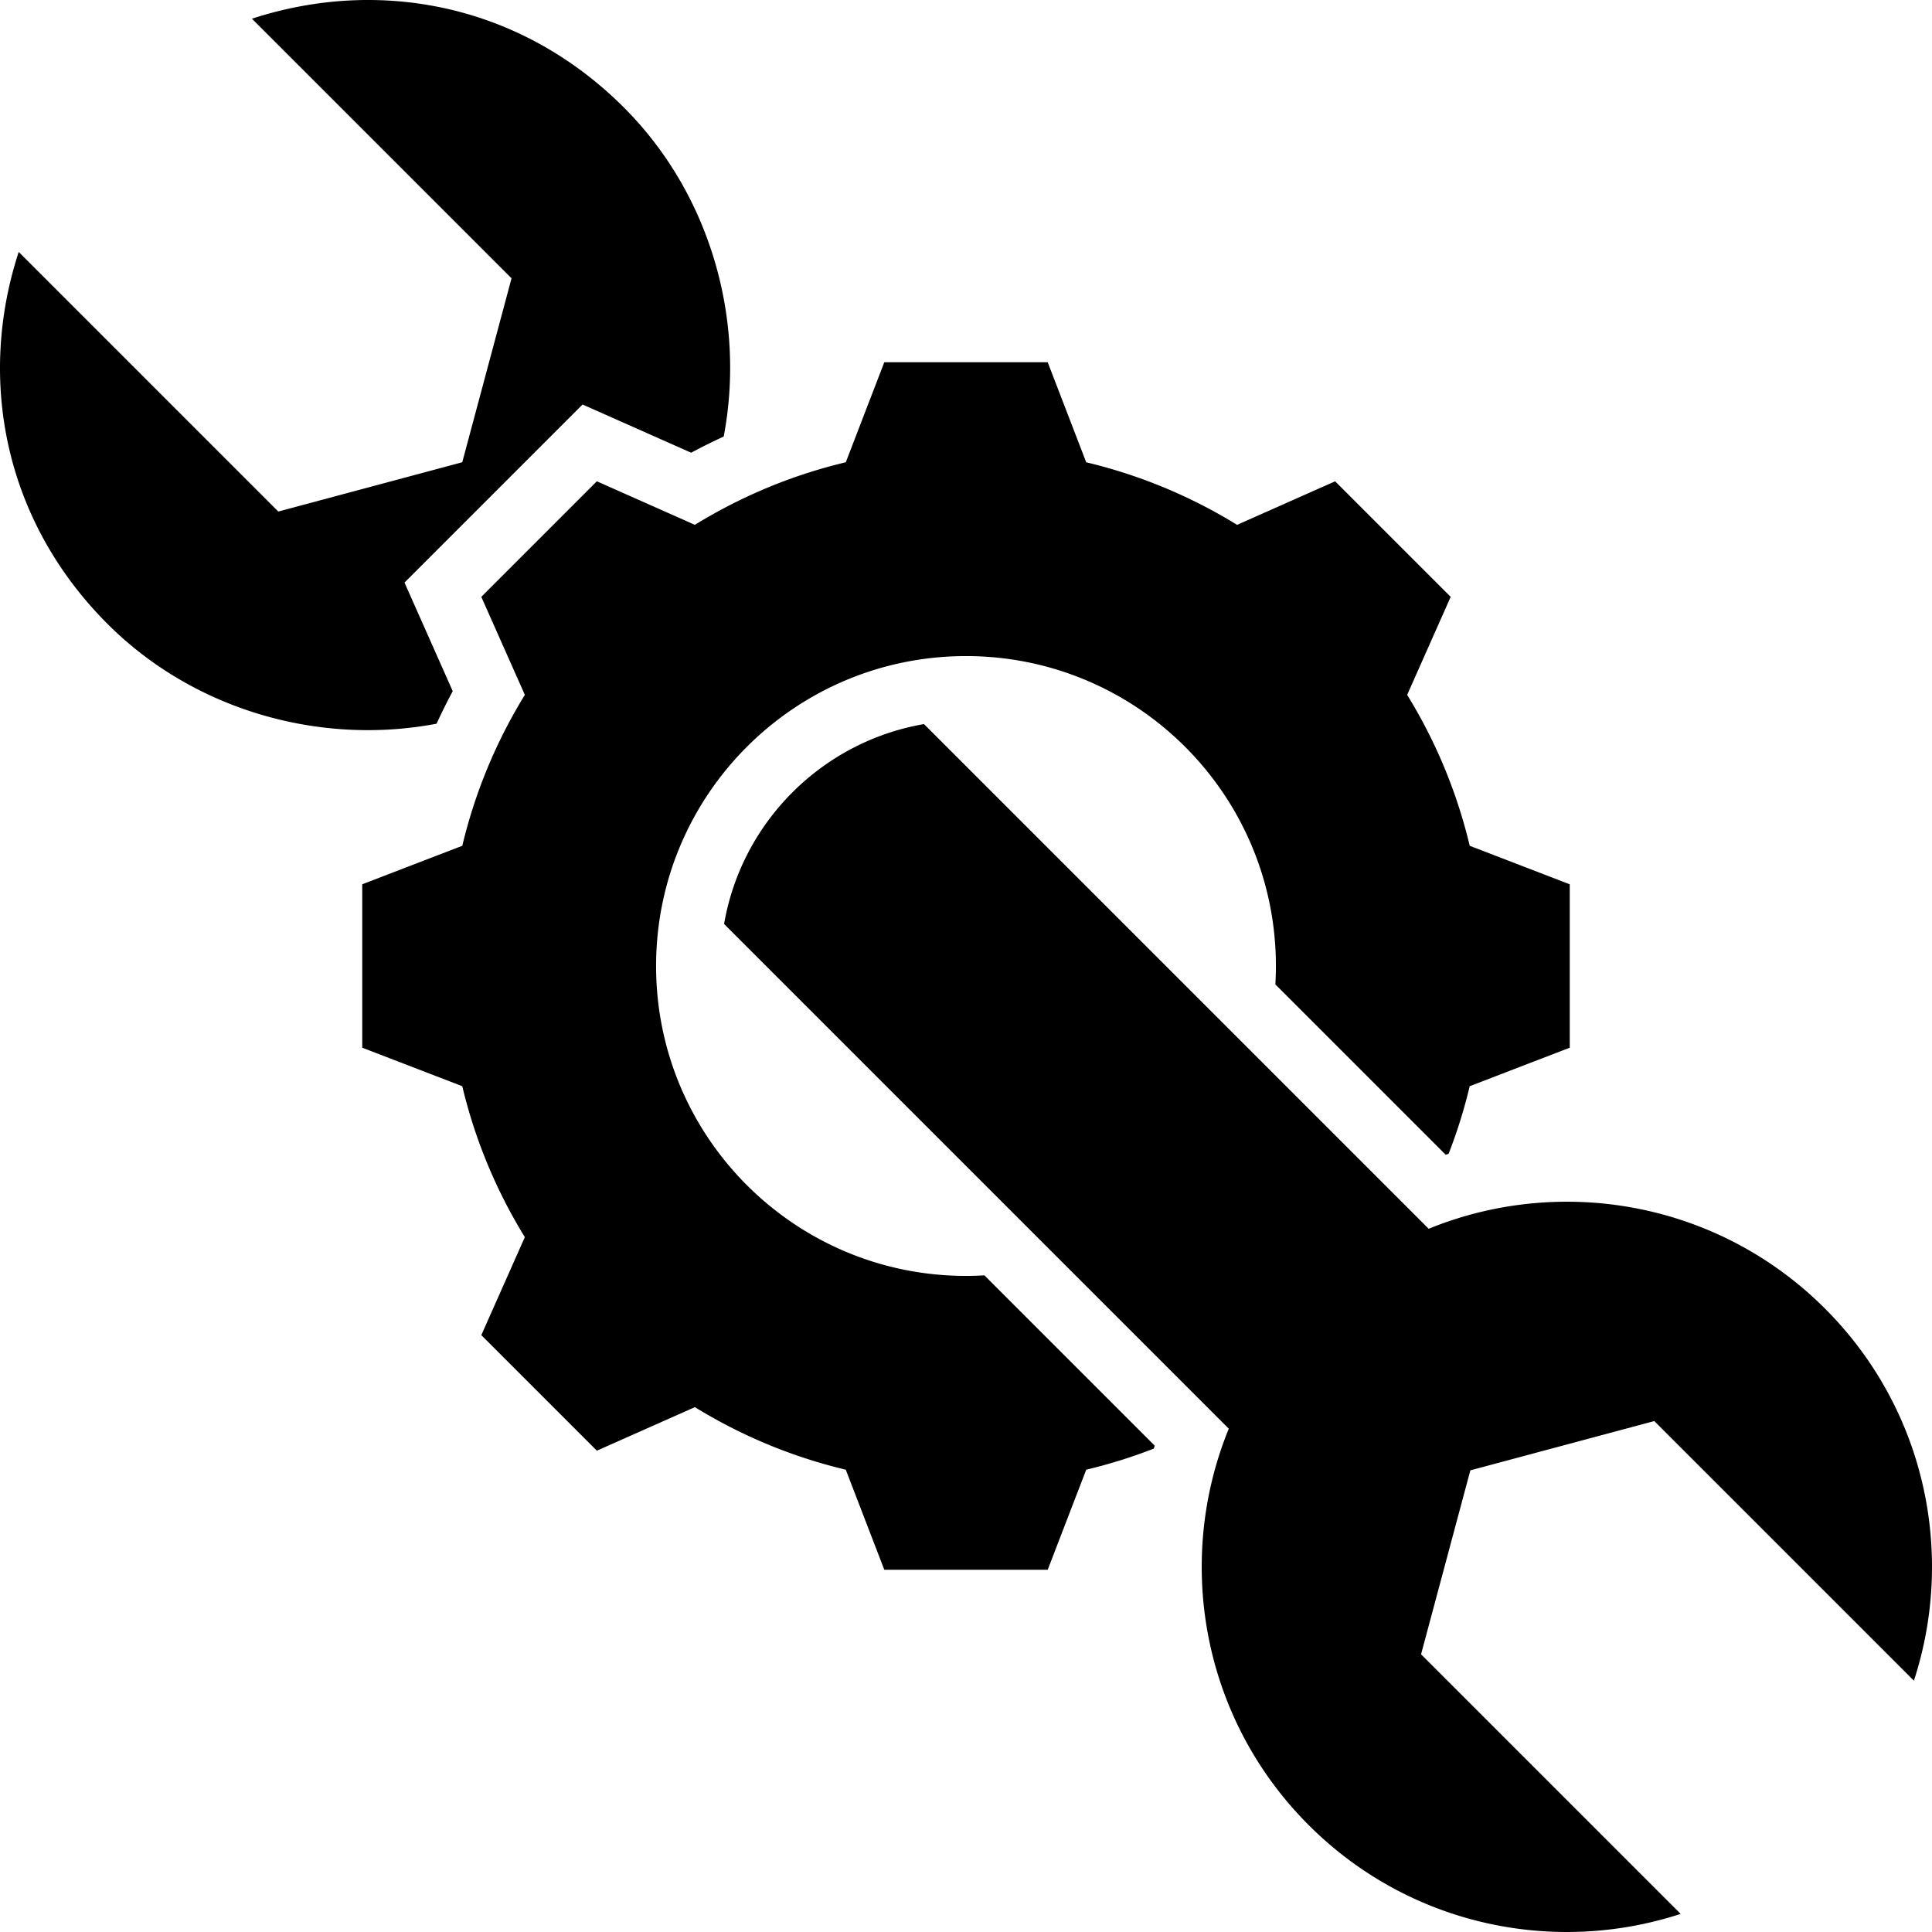 <?xml version="1.0" encoding="UTF-8"?> <svg xmlns="http://www.w3.org/2000/svg" viewBox="16 16.001 480 479.999"><path fill-rule="evenodd" d="m381.305 381.305-12.245 45.699 64.498 64.497c-31.455 10.287-67.42 2.934-92.423-22.069-26.625-26.625-33.239-65.682-19.846-98.485l-125.39-125.39c4.367-25.323 24.336-45.291 49.659-49.658l125.39 125.39c32.804-13.393 71.86-6.779 98.484 19.846 25.003 25.003 32.357 60.969 22.069 92.424l-64.497-64.497zM256 332.995c-42.527 0-76.996-34.468-76.996-76.995s34.468-76.995 76.996-76.995 76.995 34.468 76.995 76.995c0 1.535-.05 3.058-.139 4.571l42.309 42.309c.244-.072.488-.139.732-.209a127.686 127.686 0 0 0 5.247-16.804L406 276.3v-40.6l-24.852-9.565a128.022 128.022 0 0 0-15.543-37.496l10.815-24.351-28.709-28.708-24.358 10.818a128.019 128.019 0 0 0-37.485-15.541L276.3 106h-40.6l-9.565 24.851a128.022 128.022 0 0 0-37.496 15.543l-24.351-10.815-28.708 28.709 10.818 24.358a128.036 128.036 0 0 0-15.541 37.486L106 235.7v40.6l24.852 9.566a128.016 128.016 0 0 0 15.543 37.495l-10.815 24.351 28.709 28.708 24.358-10.818a128.046 128.046 0 0 0 37.485 15.541L235.701 406H276.3l9.568-24.857a127.593 127.593 0 0 0 16.804-5.247c.069-.244.136-.488.208-.731l-42.309-42.309a77.742 77.742 0 0 1-4.571.139zM124.467 195.8a143.758 143.758 0 0 1 4.013-8.079l-11.982-26.978 44.244-44.245 26.971 11.979a144.455 144.455 0 0 1 8.089-4.018c5.493-28.851-3.237-60.191-24.786-81.74-25.814-25.814-60.969-32.357-92.424-22.069l64.497 64.497-12.244 45.698-45.699 12.245-64.497-64.498c-10.288 31.455-3.744 66.61 22.069 92.423 21.551 21.55 52.896 30.282 81.749 24.785z" clip-rule="evenodd" data-original="#000000"></path></svg> 